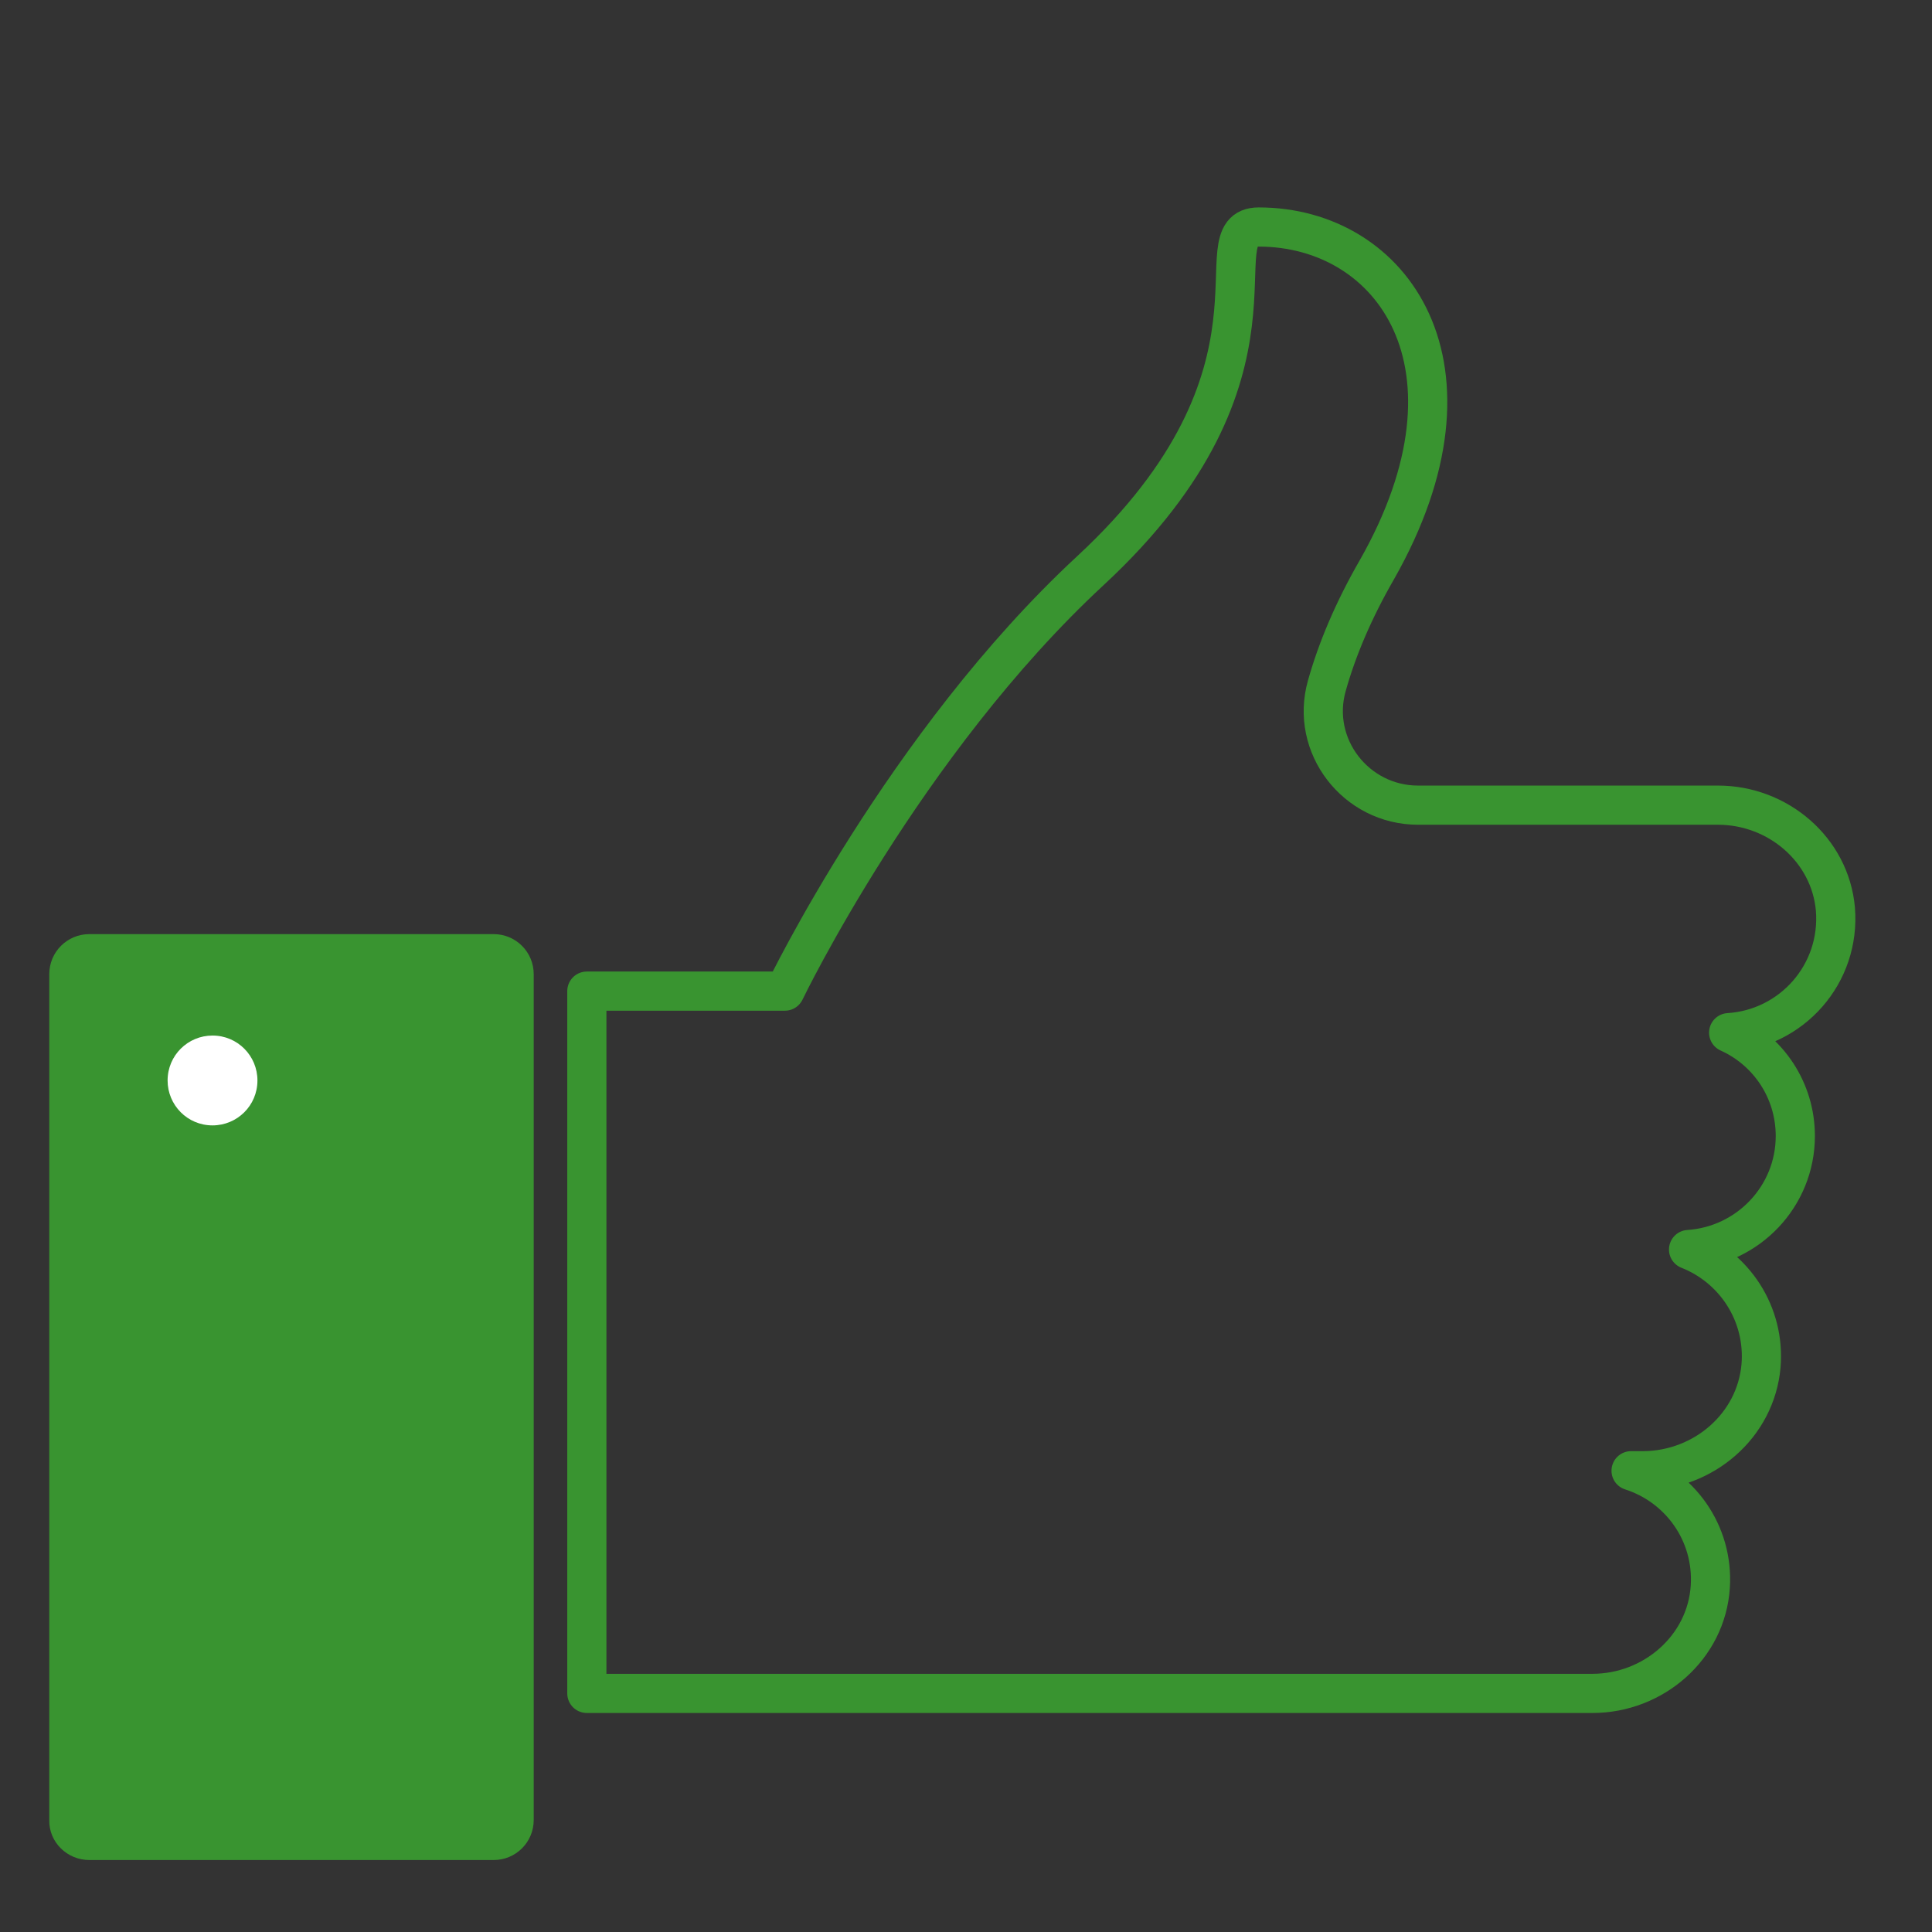 <?xml version="1.0" encoding="UTF-8"?>
<!-- Generator: Adobe Illustrator 26.0.3, SVG Export Plug-In . SVG Version: 6.00 Build 0)  -->
<svg xmlns="http://www.w3.org/2000/svg" xmlns:xlink="http://www.w3.org/1999/xlink" version="1.1" id="Layer_1" x="0px" y="0px" viewBox="0 0 40 40" style="enable-background:new 0 0 40 40;" xml:space="preserve">
<rect x="0" y="0" width="40" height="40" fill="#333333" stroke="none"/>
<style type="text/css">
	.st0{opacity:0.23;fill:#399430;}
	.st1{clip-path:url(#SVGID_00000060747999922549521020000008980139767829054649_);}
	.st2{fill:none;stroke:#00A551;stroke-width:0.186;stroke-dasharray:1.242,1.242;}
	.st3{fill:none;stroke:#399430;stroke-width:0.567;}
	.st4{fill:none;stroke:#399430;stroke-width:0.567;stroke-linecap:round;stroke-linejoin:round;}
	.st5{fill:none;}
	.st6{fill:#FFFFFF;stroke:#FFFFFF;stroke-width:2.126;stroke-miterlimit:10;}
	.st7{fill:#399430;}
	.st8{fill:#FFFFFF;}
	.st9{fill:none;stroke:#399430;stroke-width:0.811;}
	.st10{fill:none;stroke:#399430;stroke-width:0.811;stroke-linecap:round;stroke-linejoin:round;}
	.st11{fill:#FFFFFF;stroke:#399430;stroke-width:0.811;}
	.st12{fill:none;stroke:#399430;stroke-miterlimit:10;}
	.st13{fill:none;stroke:#399430;stroke-width:0.811;stroke-miterlimit:10;}
	.st14{fill:none;stroke:#FFFFFF;stroke-width:0.485;stroke-linecap:round;stroke-linejoin:round;stroke-miterlimit:10;}
	.st15{clip-path:url(#SVGID_00000140695489818615296830000010594353834790541726_);}
	.st16{fill:none;stroke:#399430;stroke-width:0.567;stroke-linecap:round;stroke-linejoin:round;stroke-miterlimit:10;}
	.st17{fill:#FFFFFF;stroke:#399430;stroke-width:0.567;stroke-linecap:round;stroke-linejoin:round;stroke-miterlimit:10;}
	.st18{clip-path:url(#SVGID_00000175321534575825368300000006562779666063108794_);}
	.st19{fill:#FFFFFF;stroke:#FFFFFF;stroke-width:2.126;stroke-miterlimit:5;}
	.st20{fill:#FFFFFF;stroke:#399430;stroke-width:0.567;stroke-linecap:round;stroke-linejoin:round;stroke-miterlimit:5;}
	.st21{clip-path:url(#SVGID_00000025420652678831548000000001362671681806663854_);}
	.st22{fill:none;stroke:#00A551;stroke-width:0.185;stroke-dasharray:1.237,1.237;}
</style>
<path class="st7" d="M1.85,38.51h8.37c0.46,0,0.83-0.37,0.83-0.83V20.17c0-0.46-0.37-0.83-0.83-0.83H1.85  c-0.46,0-0.83,0.37-0.83,0.83v17.51C1.01,38.14,1.39,38.51,1.85,38.51"></path>
<path class="st10" d="M36.46,28.28c0.09-1.09-0.56-2.04-1.5-2.41c1.23-0.08,2.21-1.1,2.21-2.35c0-0.95-0.56-1.77-1.38-2.14  c1.3-0.08,2.32-1.21,2.21-2.56c-0.11-1.23-1.19-2.15-2.43-2.15h-3.26h-0.62h-2.33c-1.29,0-2.24-1.23-1.89-2.47  c0.21-0.75,0.55-1.56,1.04-2.41c2.39-4.21,0.32-7.09-2.45-7.09c-1.27,0,0.98,2.98-3.49,7.12c-3.85,3.57-6.32,8.7-6.32,8.7h-4.1  v14.54h9.88h2.14h6.53h1.62h0.65c1.26,0,2.36-0.95,2.44-2.21c0.07-1.12-0.64-2.08-1.64-2.4h0.26  C35.27,30.44,36.35,29.52,36.46,28.28"></path>
<path class="st8" d="M5.33,22.37c0,0.52-0.42,0.93-0.93,0.93c-0.52,0-0.93-0.42-0.93-0.93c0-0.52,0.42-0.93,0.93-0.93  C4.92,21.44,5.33,21.86,5.33,22.37"></path>
</svg>
